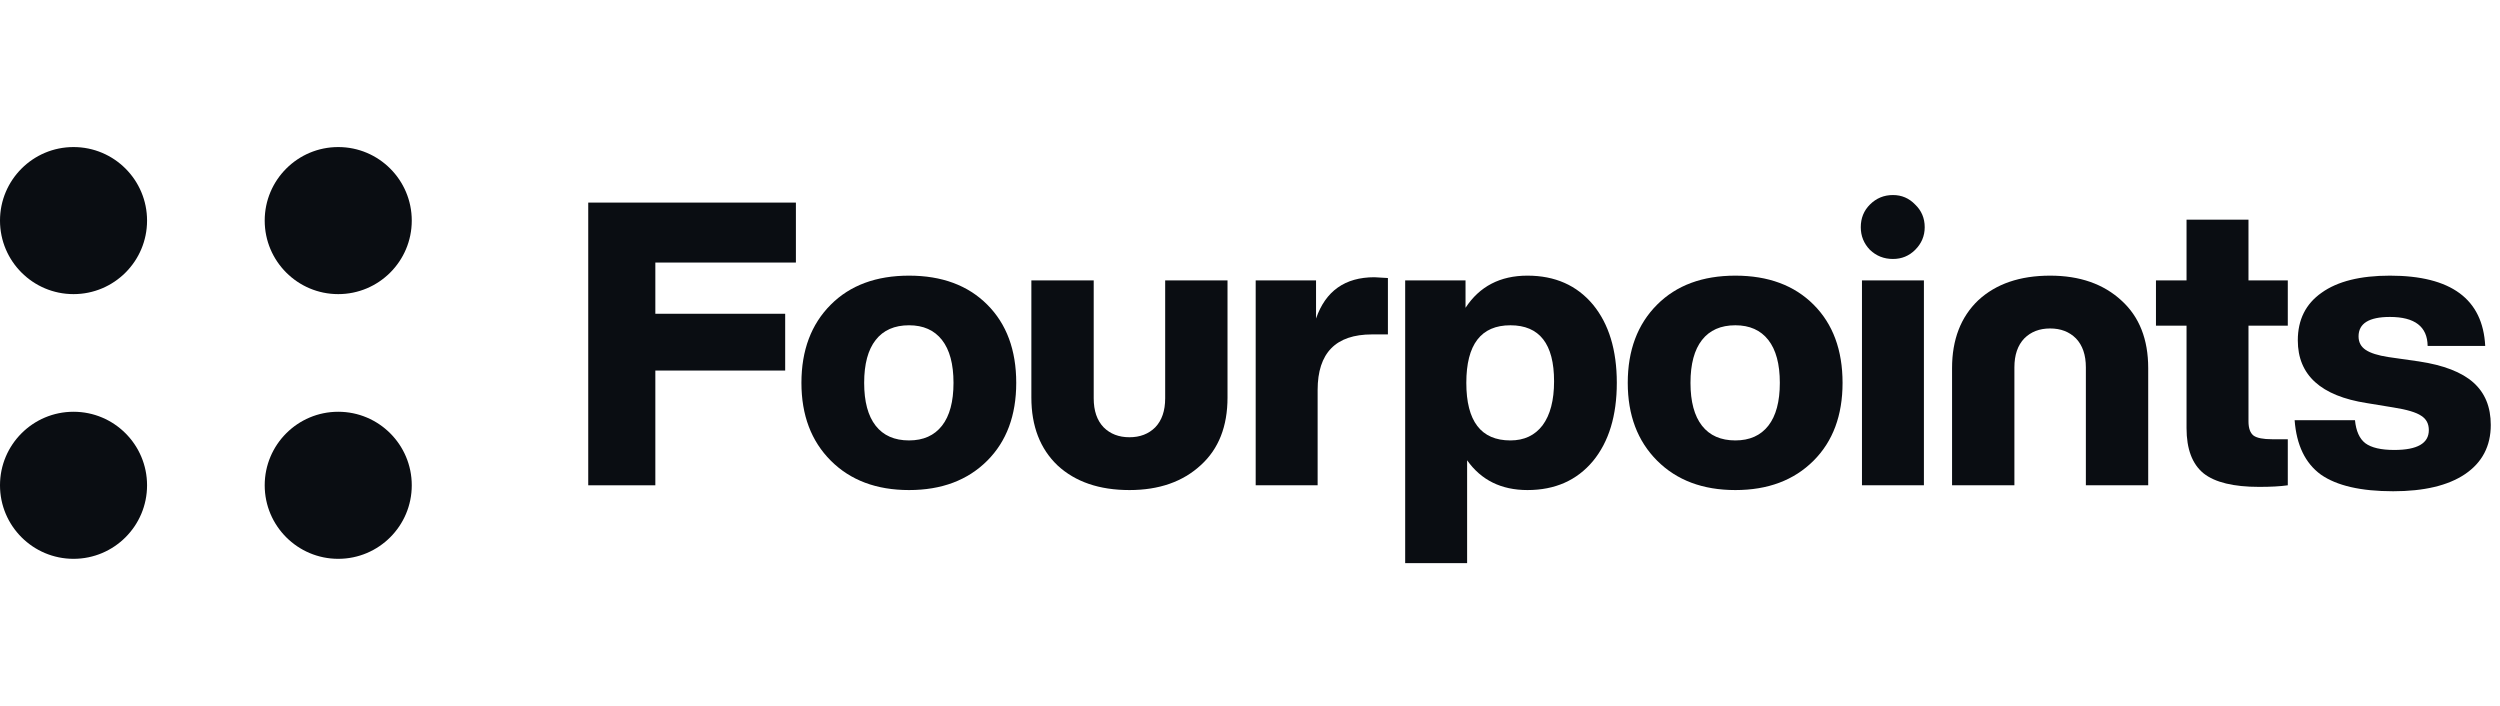 <svg fill="none" height="48" viewBox="0 0 170 48" width="170" xmlns="http://www.w3.org/2000/svg"><g fill="#0a0d12"><path d="m10 15c0 2.761-2.239 5-5 5s-5-2.239-5-5 2.239-5 5-5 5 2.239 5 5z"/><path d="m10 33c0 2.761-2.239 5-5 5s-5-2.239-5-5 2.239-5 5-5 5 2.239 5 5z"/><path d="m28 15c0 2.761-2.239 5-5 5s-5-2.239-5-5 2.239-5 5-5 5 2.239 5 5z"/><path d="m28 33c0 2.761-2.239 5-5 5s-5-2.239-5-5 2.239-5 5-5 5 2.239 5 5z"/><path d="m54.121 13.776v4.077h-9.558v3.483h8.829v3.861h-8.829v7.803h-4.563v-19.224z"/><path d="m67.133 31.326c-1.332 1.332-3.105 1.998-5.319 1.998s-3.987-.666-5.319-1.998-1.998-3.096-1.998-5.292c0-2.214.666-3.987 1.998-5.319 1.314-1.314 3.087-1.971 5.319-1.971s4.005.657 5.319 1.971 1.971 3.087 1.971 5.319c0 2.214-.657 3.978-1.971 5.292zm-5.319-1.377c.972 0 1.719-.333 2.241-.999s.783-1.638.783-2.916-.261-2.25-.783-2.916-1.269-.999-2.241-.999c-.99 0-1.746.333-2.268.999s-.783 1.638-.783 2.916.261 2.25.783 2.916 1.278.999 2.268.999z"/><path d="m76.802 33.324c-2.052 0-3.681-.558-4.887-1.674-1.188-1.134-1.782-2.673-1.782-4.617v-7.965h4.239v8.019c0 .846.225 1.503.675 1.971.45.45 1.035.675 1.755.675s1.305-.225 1.755-.675c.45-.468.675-1.125.675-1.971v-8.019h4.239v7.965c0 1.962-.603 3.492-1.809 4.59-1.224 1.134-2.844 1.701-4.86 1.701z"/><path d="m93.46 18.852c.072 0 .378.018.918.054v3.834h-1.08c-2.466 0-3.699 1.26-3.699 3.78v6.48h-4.212v-13.932h4.104v2.592c.648-1.872 1.971-2.808 3.969-2.808z"/><path d="m103.868 18.744c1.872 0 3.357.657 4.455 1.971 1.08 1.314 1.62 3.087 1.62 5.319s-.54 4.005-1.62 5.319c-1.098 1.314-2.583 1.971-4.455 1.971-1.782 0-3.15-.675-4.104-2.025v6.993h-4.212v-19.224h4.104v1.863c.954-1.458 2.358-2.187 4.212-2.187zm-1.161 11.205c.936 0 1.665-.342 2.187-1.026.522-.702.783-1.701.783-2.997 0-2.538-.99-3.807-2.97-3.807-1.998 0-2.997 1.305-2.997 3.915s.999 3.915 2.997 3.915z"/><path d="m123.323 31.326c-1.332 1.332-3.105 1.998-5.319 1.998s-3.987-.666-5.319-1.998-1.998-3.096-1.998-5.292c0-2.214.666-3.987 1.998-5.319 1.314-1.314 3.087-1.971 5.319-1.971s4.005.657 5.319 1.971 1.971 3.087 1.971 5.319c0 2.214-.657 3.978-1.971 5.292zm-5.319-1.377c.972 0 1.719-.333 2.241-.999s.783-1.638.783-2.916-.261-2.25-.783-2.916-1.269-.999-2.241-.999c-.99 0-1.746.333-2.268.999s-.783 1.638-.783 2.916.261 2.25.783 2.916 1.278.999 2.268.999z"/><path d="m128.72 17.61c-.612 0-1.134-.207-1.566-.621-.414-.432-.621-.945-.621-1.539 0-.612.207-1.125.621-1.539.432-.432.954-.648 1.566-.648.594 0 1.098.216 1.512.648.432.414.648.927.648 1.539 0 .594-.216 1.107-.648 1.539-.414.414-.918.621-1.512.621zm2.106 15.39h-4.212v-13.932h4.212z"/><path d="m155.57 19.068v3.078h-2.673v6.507c0 .468.117.792.351.972.234.162.648.243 1.242.243h1.08v3.132c-.504.072-1.152.108-1.944.108-1.746 0-3.006-.306-3.78-.918-.774-.63-1.161-1.656-1.161-3.078v-6.966h-2.079v-3.078h2.079v-4.131h4.212v4.131z"/><path d="m162.731 33.405c-2.196 0-3.834-.378-4.914-1.134-1.062-.774-1.656-2.007-1.782-3.699h4.104c.072.738.306 1.26.702 1.566.414.306 1.071.459 1.971.459 1.566 0 2.349-.45 2.349-1.35 0-.432-.171-.756-.513-.972-.342-.234-.972-.423-1.89-.567l-1.809-.297c-3.132-.486-4.698-1.908-4.698-4.266 0-1.404.54-2.484 1.62-3.24 1.08-.774 2.628-1.161 4.644-1.161 4.158 0 6.318 1.593 6.48 4.779h-3.915c-.018-1.314-.873-1.971-2.565-1.971-1.422 0-2.133.441-2.133 1.323 0 .396.162.702.486.918s.837.378 1.539.486l2.079.297c1.674.252 2.907.729 3.699 1.431s1.188 1.665 1.188 2.889c0 1.44-.585 2.556-1.755 3.348-1.152.774-2.781 1.161-4.887 1.161z"/><path d="m139.409 18.744c-2.052 0-3.681.558-4.887 1.674-1.188 1.134-1.782 2.673-1.782 4.617v7.965h4.239v-8.019c0-.846.225-1.503.675-1.971.45-.45 1.035-.675 1.755-.675s1.305.225 1.755.675c.45.468.675 1.125.675 1.971v8.019h4.239v-7.965c0-1.962-.603-3.492-1.809-4.59-1.224-1.134-2.844-1.701-4.86-1.701z"/></g></svg>